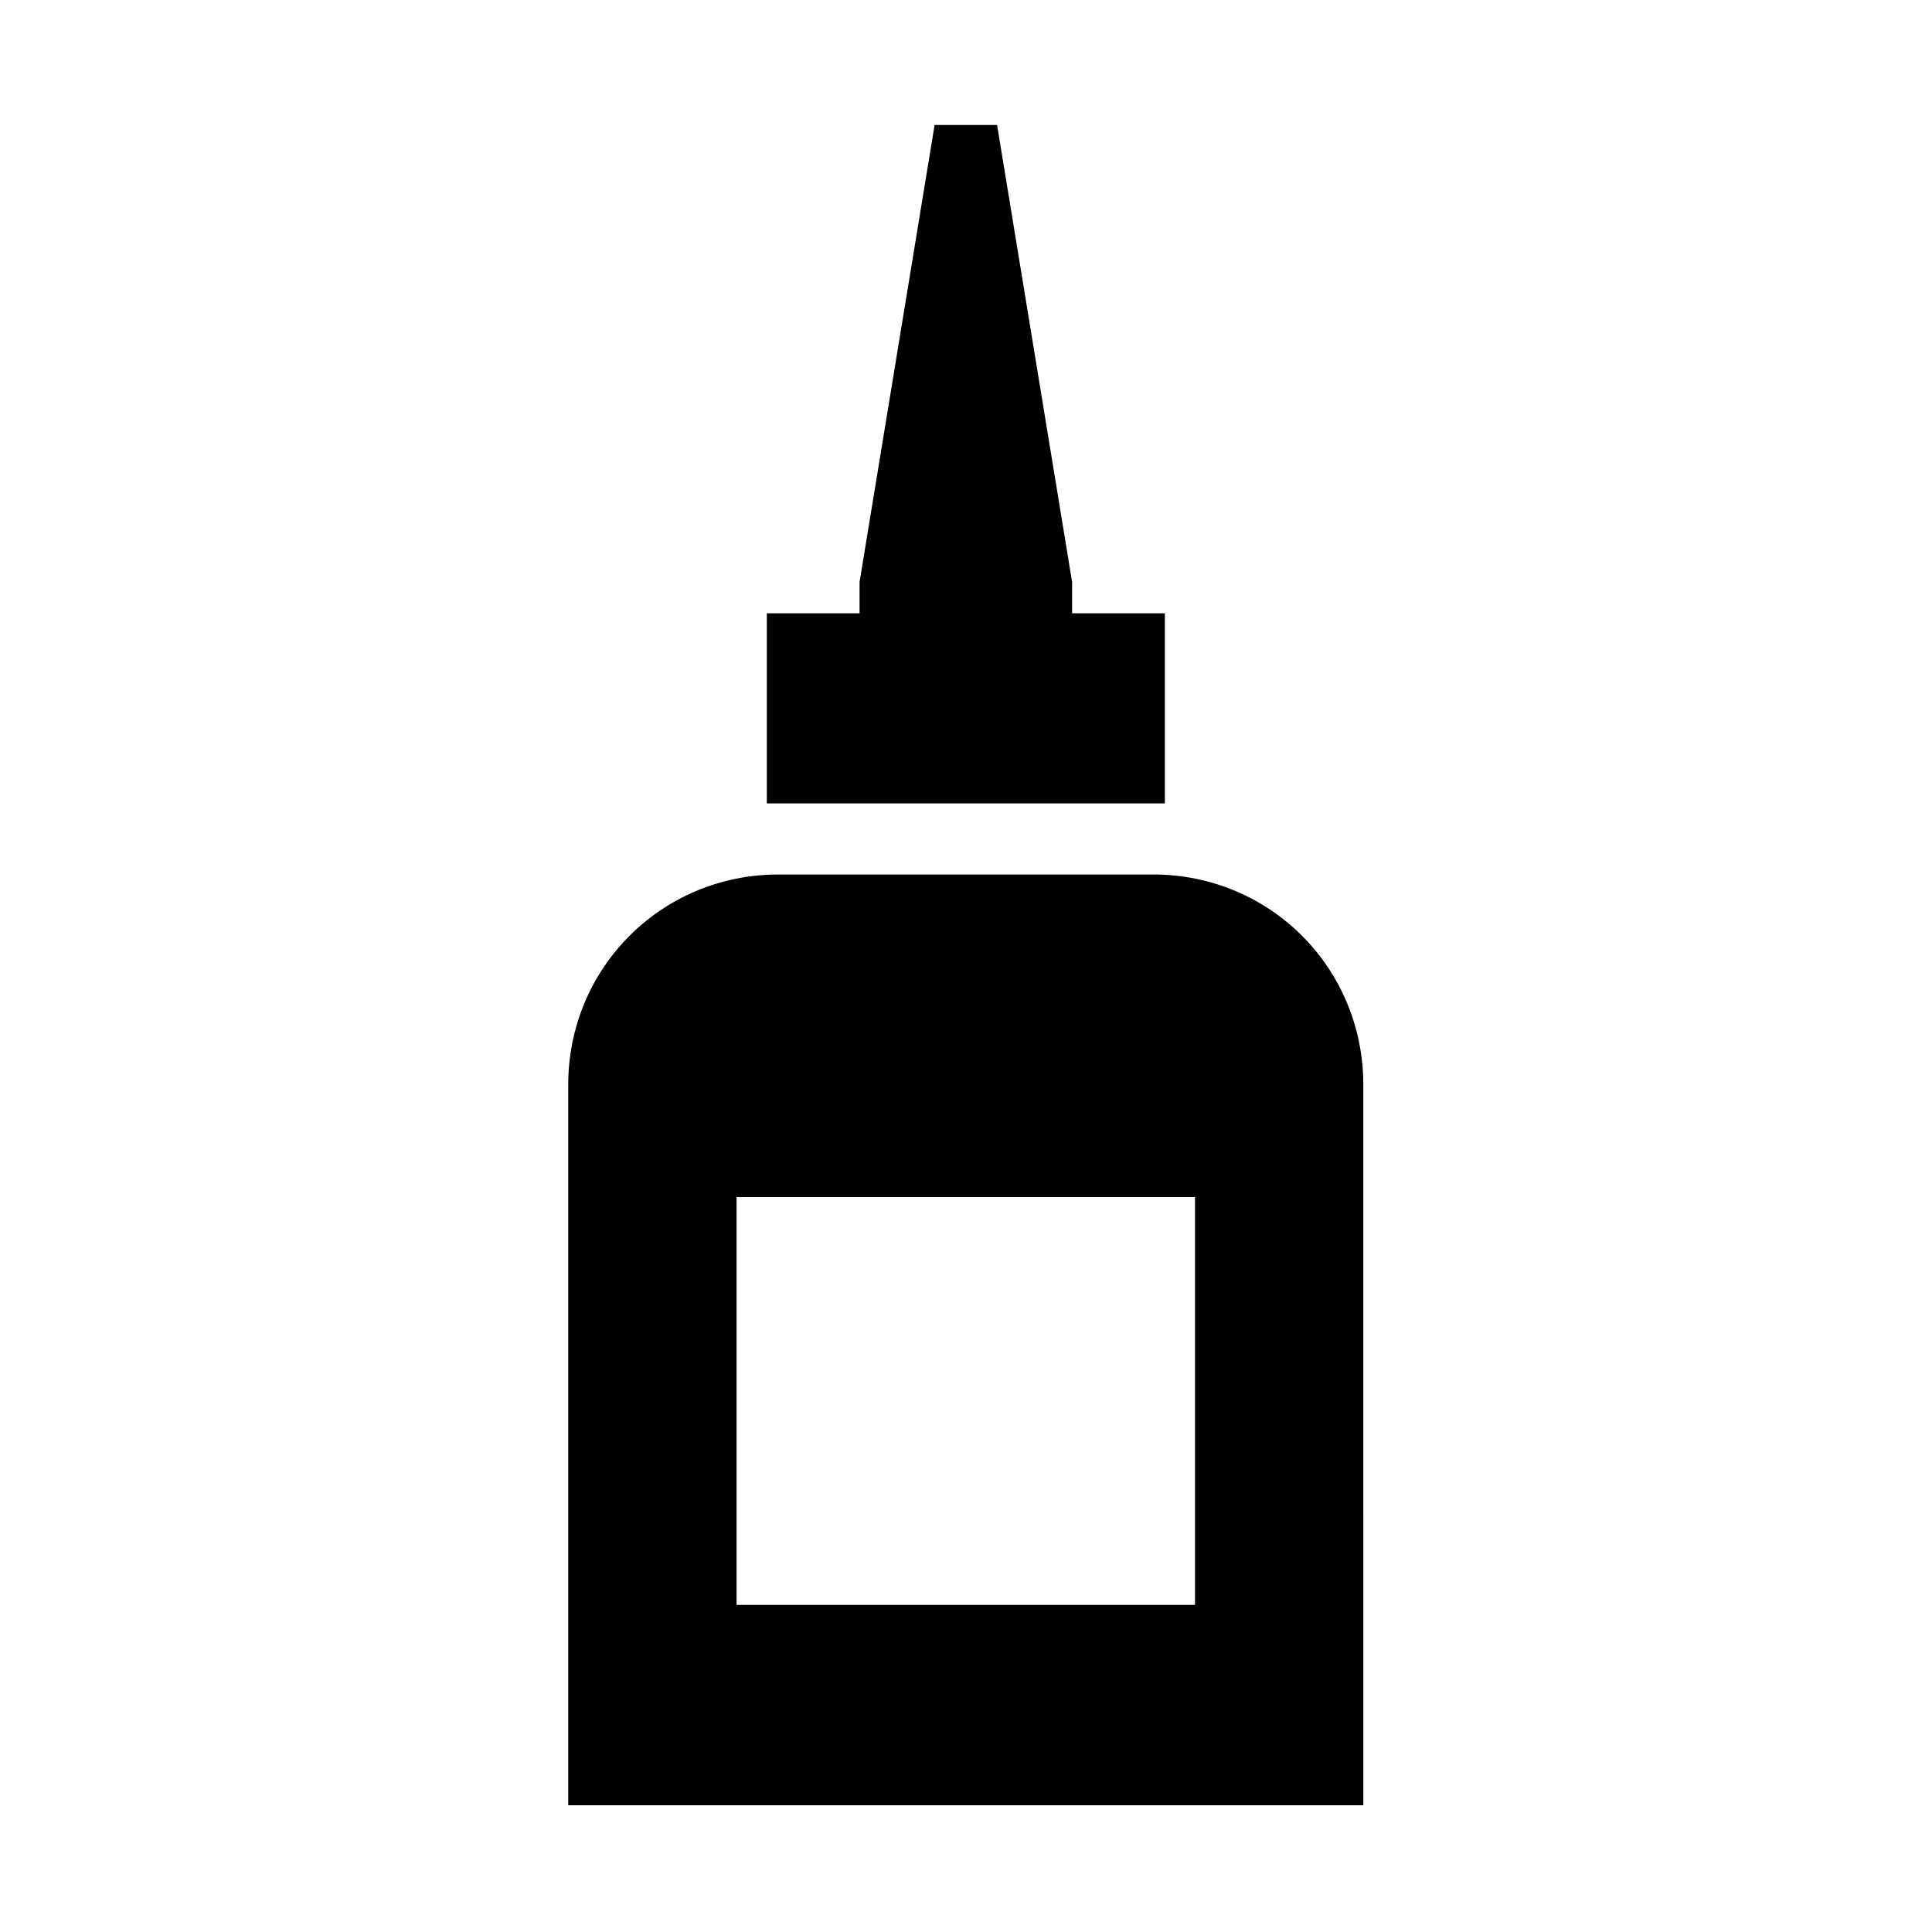 <?xml version="1.0" encoding="UTF-8"?>
<!-- Uploaded to: ICON Repo, www.svgrepo.com, Generator: ICON Repo Mixer Tools -->
<svg fill="#000000" width="800px" height="800px" version="1.1" viewBox="144 144 512 512" xmlns="http://www.w3.org/2000/svg">
 <g fill-rule="evenodd">
  <path d="m391.68 177.12-19.891 121.13v8.277h-24.574v50.383h105.49v-50.383h-24.582v-8.277l-19.883-121.13z"/>
  <path d="m339.2 461.23h121.49v108.08h-121.49zm11.137-85.484c-31.023 0-55.75 24.754-55.75 55.75v190.91h210.71l-0.004-190.91c0-30.996-24.727-55.75-55.715-55.75z"/>
 </g>
</svg>